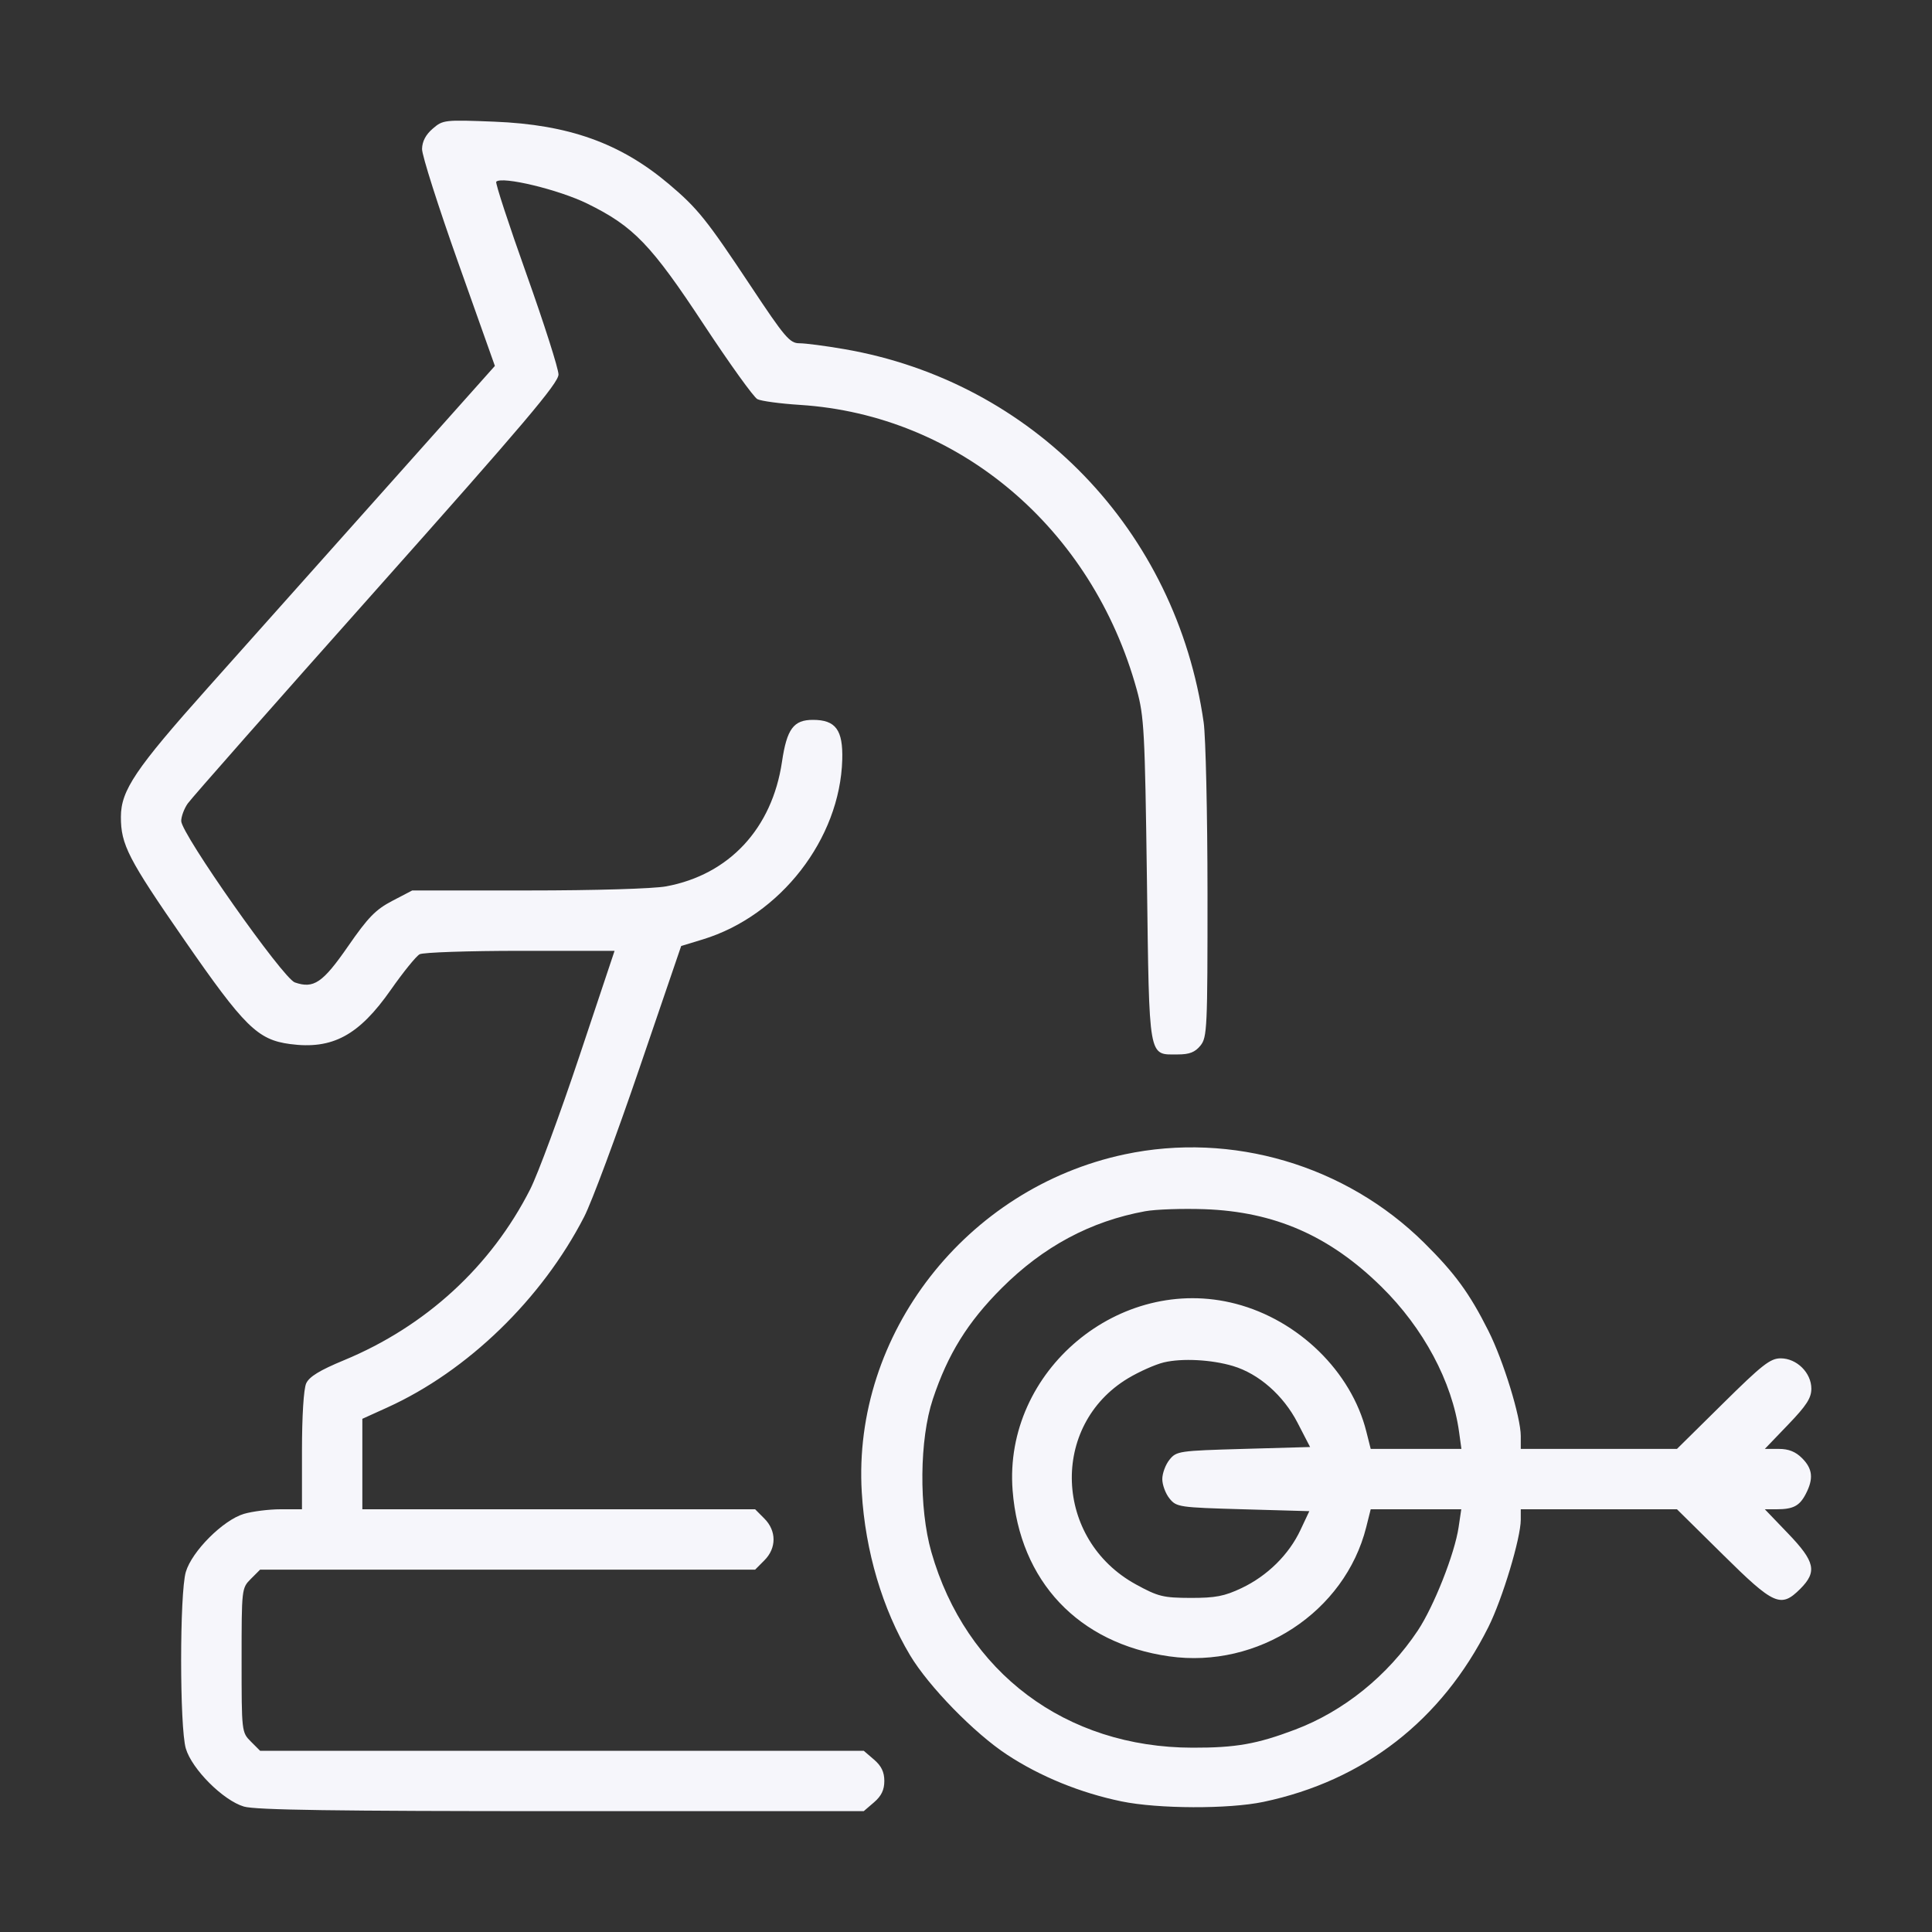 <?xml version="1.0" encoding="UTF-8"?> <svg xmlns="http://www.w3.org/2000/svg" width="40" height="40" viewBox="0 0 40 40" fill="none"><rect x="0" y="0" width="40" height="40" fill="#333333" stroke="none"/><path fill-rule="evenodd" clip-rule="evenodd" d="M8.959 2.664C8.815 2.787 8.741 2.928 8.738 3.084C8.735 3.213 9.074 4.276 9.49 5.447L10.246 7.576L8.006 10.088C6.773 11.47 5.109 13.335 4.309 14.233C2.802 15.921 2.504 16.364 2.503 16.912C2.502 17.487 2.653 17.781 3.816 19.46C5.061 21.258 5.333 21.526 6.004 21.616C6.883 21.733 7.43 21.439 8.093 20.491C8.348 20.127 8.615 19.797 8.688 19.757C8.76 19.718 9.698 19.686 10.772 19.686H12.724L11.995 21.869C11.594 23.07 11.136 24.309 10.977 24.623C10.167 26.219 8.816 27.46 7.122 28.162C6.617 28.371 6.402 28.503 6.339 28.642C6.287 28.757 6.252 29.317 6.252 30.041V31.248H5.811C5.569 31.248 5.227 31.291 5.05 31.343C4.621 31.47 3.973 32.117 3.847 32.546C3.718 32.981 3.718 35.765 3.847 36.2C3.973 36.629 4.621 37.276 5.05 37.403C5.29 37.474 6.944 37.498 11.627 37.498H17.883L18.096 37.315C18.248 37.184 18.309 37.058 18.309 36.873C18.309 36.688 18.248 36.562 18.096 36.431L17.883 36.248H11.634H5.385L5.193 36.056C5.003 35.866 5.002 35.852 5.002 34.373C5.002 32.894 5.003 32.88 5.193 32.69L5.385 32.498H10.509H15.634L15.825 32.306C16.079 32.053 16.079 31.694 15.825 31.44L15.634 31.248H11.568H7.502V30.311V29.375L8.02 29.14C9.679 28.387 11.217 26.897 12.094 25.193C12.249 24.893 12.764 23.508 13.239 22.116L14.103 19.586L14.549 19.45C16.158 18.959 17.392 17.368 17.438 15.728C17.455 15.112 17.302 14.904 16.831 14.904C16.429 14.904 16.291 15.091 16.19 15.773C15.985 17.154 15.096 18.109 13.793 18.351C13.525 18.4 12.33 18.436 10.934 18.436H8.535L8.121 18.652C7.778 18.831 7.621 18.992 7.208 19.589C6.681 20.35 6.495 20.476 6.104 20.34C5.858 20.255 3.752 17.262 3.752 16.998C3.752 16.905 3.812 16.743 3.886 16.637C3.96 16.53 5.717 14.537 7.792 12.207C10.847 8.775 11.564 7.929 11.563 7.753C11.563 7.634 11.264 6.697 10.898 5.67C10.532 4.643 10.251 3.785 10.274 3.762C10.393 3.643 11.57 3.926 12.16 4.216C13.118 4.686 13.481 5.064 14.576 6.727C15.107 7.532 15.604 8.224 15.681 8.264C15.759 8.304 16.156 8.357 16.564 8.383C19.847 8.593 22.613 10.933 23.536 14.281C23.688 14.834 23.704 15.142 23.746 18.218C23.796 21.983 23.769 21.831 24.386 21.831C24.627 21.831 24.742 21.785 24.854 21.648C24.993 21.476 25.001 21.294 25 18.485C24.999 16.847 24.963 15.26 24.921 14.959C24.355 10.983 21.385 7.899 17.472 7.227C17.09 7.161 16.677 7.107 16.553 7.107C16.351 7.107 16.253 6.992 15.539 5.916C14.625 4.539 14.442 4.312 13.844 3.807C12.84 2.961 11.771 2.58 10.233 2.519C9.202 2.478 9.169 2.482 8.959 2.664ZM23.283 23.9C20.001 24.598 17.646 27.626 17.842 30.896C17.915 32.115 18.27 33.313 18.841 34.269C19.227 34.915 20.173 35.885 20.85 36.329C21.539 36.782 22.369 37.12 23.221 37.296C23.978 37.452 25.44 37.457 26.158 37.306C28.24 36.868 29.848 35.618 30.815 33.687C31.106 33.105 31.485 31.848 31.486 31.463L31.486 31.248H33.103H34.72L35.669 32.185C36.731 33.236 36.87 33.297 37.273 32.895C37.626 32.541 37.58 32.332 37.02 31.749L36.539 31.248H36.78C37.127 31.248 37.258 31.179 37.387 30.93C37.551 30.614 37.529 30.409 37.31 30.19C37.175 30.055 37.032 29.998 36.829 29.998H36.539L37.02 29.497C37.401 29.101 37.502 28.945 37.502 28.751C37.502 28.422 37.2 28.123 36.867 28.123C36.652 28.123 36.484 28.255 35.669 29.061L34.72 29.998H33.103H31.486V29.733C31.486 29.341 31.127 28.173 30.816 27.554C30.426 26.777 30.123 26.362 29.486 25.731C27.861 24.123 25.505 23.428 23.283 23.9ZM23.712 25.077C22.578 25.284 21.599 25.809 20.737 26.671C20.034 27.374 19.623 28.036 19.313 28.969C19.037 29.798 19.023 31.221 19.282 32.131C19.995 34.628 22.065 36.18 24.689 36.184C25.589 36.186 26.023 36.109 26.814 35.81C27.821 35.429 28.731 34.694 29.354 33.759C29.688 33.256 30.118 32.167 30.199 31.619L30.254 31.248H29.317H28.379L28.286 31.619C27.844 33.375 26.046 34.554 24.207 34.293C22.327 34.026 21.111 32.738 20.965 30.857C20.773 28.384 23.183 26.367 25.584 26.993C26.886 27.332 27.977 28.398 28.288 29.637L28.379 29.998H29.318H30.257L30.209 29.65C30.067 28.61 29.47 27.494 28.599 26.639C27.526 25.584 26.389 25.087 24.938 25.035C24.479 25.019 23.927 25.038 23.712 25.077ZM24.096 28.207C23.92 28.249 23.588 28.397 23.357 28.535C21.733 29.51 21.822 31.874 23.517 32.803C23.979 33.056 24.082 33.081 24.65 33.083C25.164 33.084 25.351 33.048 25.705 32.88C26.24 32.626 26.685 32.187 26.924 31.678L27.108 31.287L25.735 31.248C24.409 31.21 24.357 31.203 24.213 31.024C24.131 30.923 24.064 30.742 24.064 30.623C24.064 30.504 24.131 30.323 24.213 30.222C24.357 30.043 24.409 30.036 25.743 29.998L27.124 29.959L26.863 29.454C26.57 28.888 26.062 28.442 25.528 28.282C25.083 28.149 24.473 28.117 24.096 28.207Z" fill="#F6F6FB"></path></svg> 